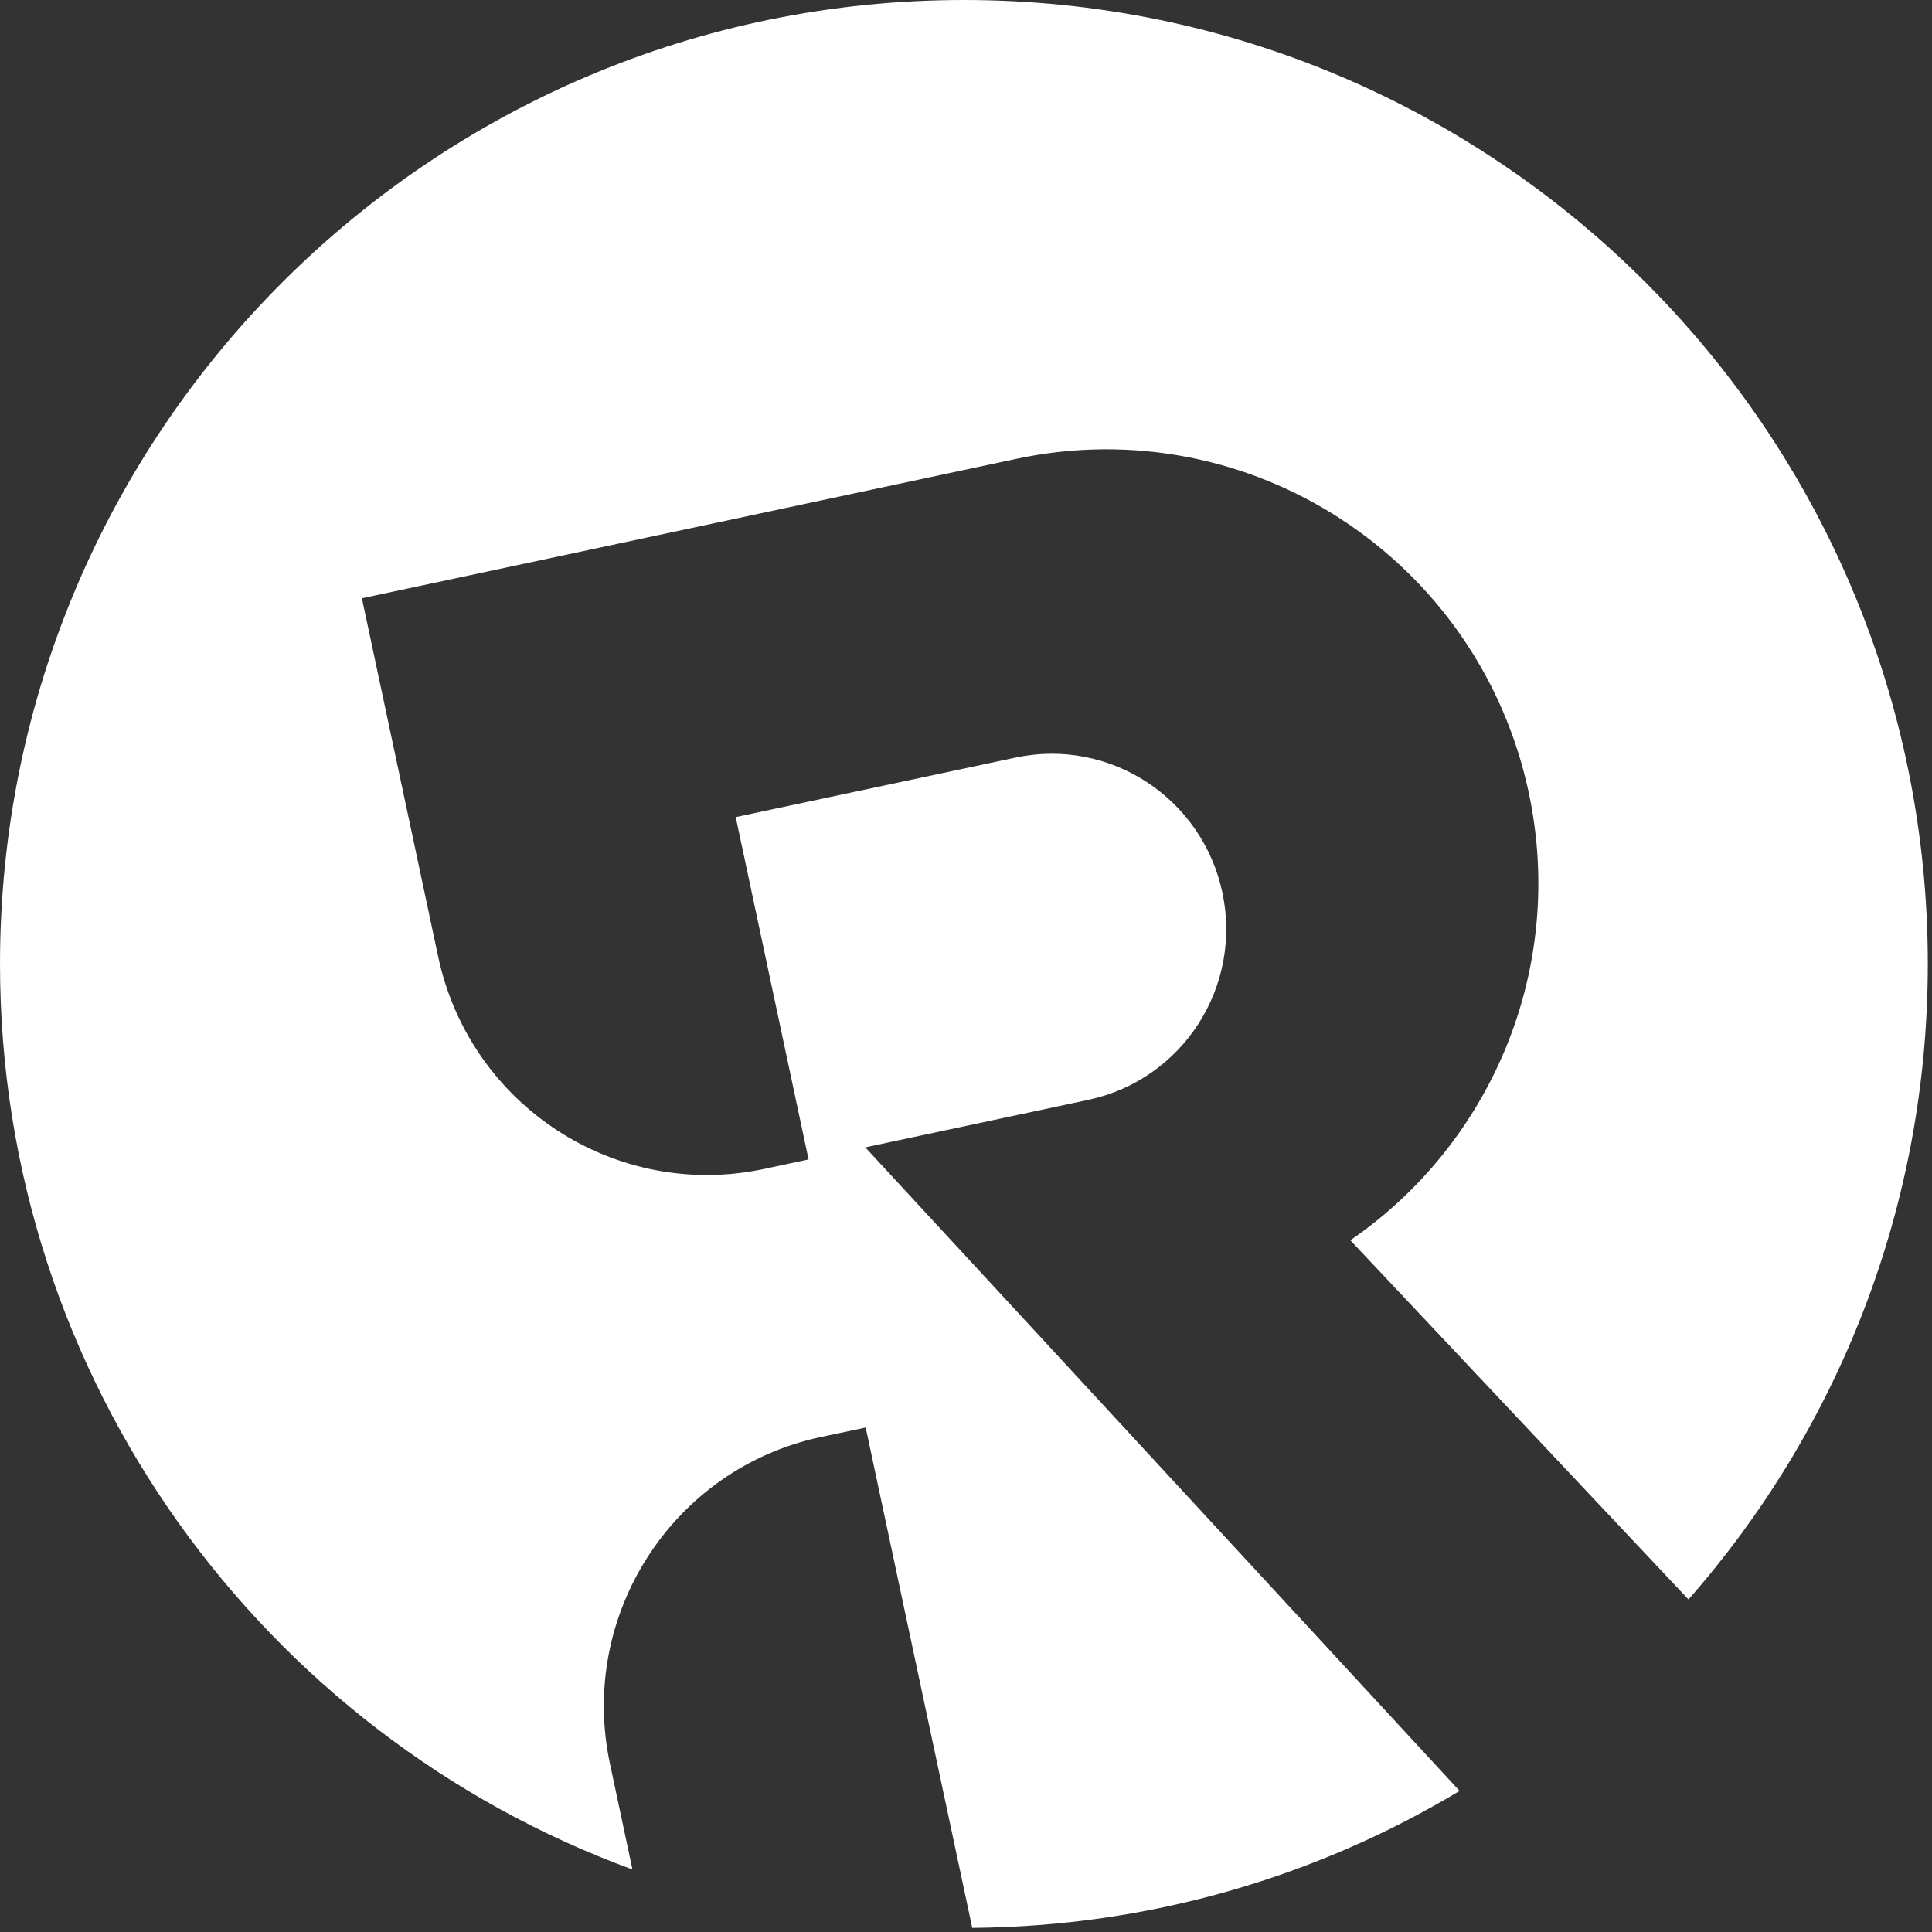 <?xml version="1.0" encoding="UTF-8"?> <svg xmlns="http://www.w3.org/2000/svg" width="235" height="235" viewBox="0 0 235 235" fill="none"><rect x="0" y="0" width="235" height="235" fill="#333333" stroke="none"/><path d="M185.95 96.41C179.87 67.93 152 49.77 123.63 55.81L44.02 72.77L53.3 116.37C57.15 134.46 74.87 146.02 92.92 142.19L98.35 141.03L89.49 99.39L123.52 92.15C129.23 90.93 134.93 92.15 139.48 95.12C144.03 98.09 147.46 102.81 148.68 108.55C151.13 120.06 143.84 131.34 132.38 133.78L105.25 139.56L126.8 162.89L177.54 217.84C160.19 228.26 139.93 234.32 118.26 234.5L105.3 173.64L99.85 174.79C81.83 178.63 70.34 196.44 74.19 214.52L76.93 227.4C32.05 210.94 0 167.83 0 117.24C0 52.49 52.5 0 117.25 0C182 0 234.49 52.49 234.49 117.24C234.49 146.86 223.51 173.93 205.38 194.55L164.25 150.86C181.3 139.18 190.53 117.94 185.95 96.41Z" fill="white"></path></svg> 
